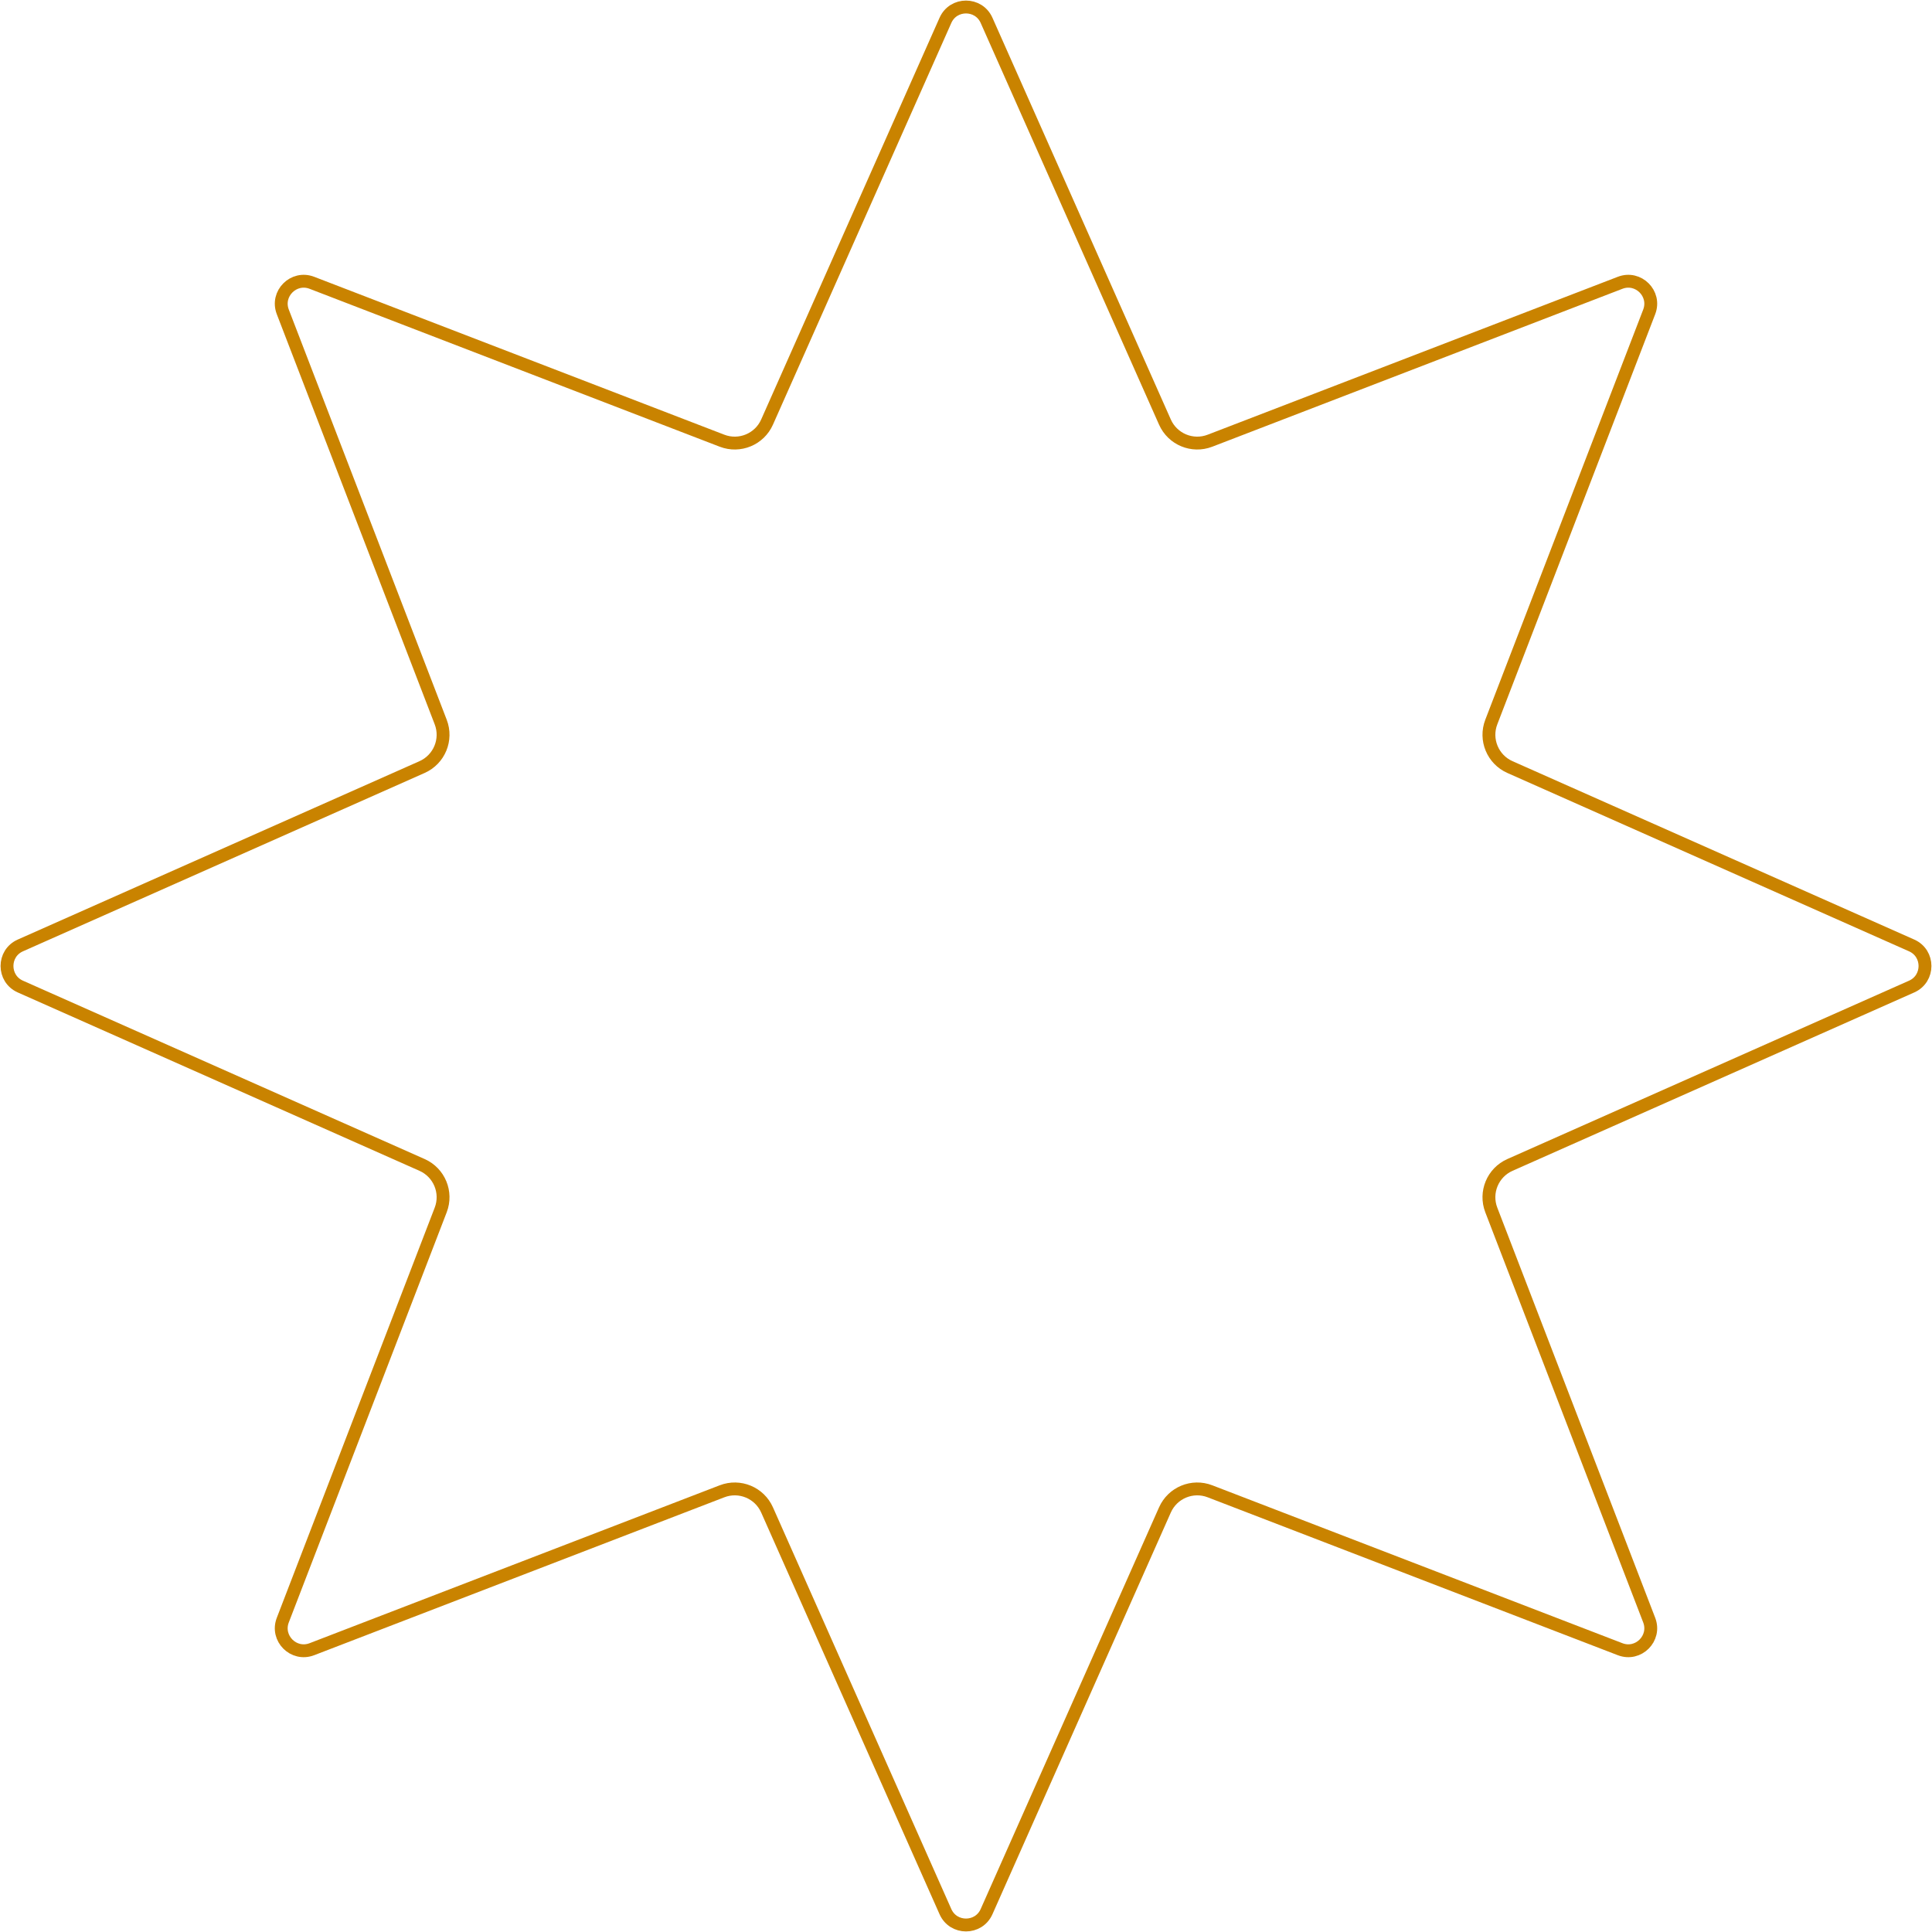 <?xml version="1.0" encoding="UTF-8"?> <svg xmlns="http://www.w3.org/2000/svg" width="601" height="601" viewBox="0 0 601 601" fill="none"> <path d="M306.898 6.336L362.383 131.294C364.761 136.65 370.92 139.201 376.389 137.095L503.981 87.971C509.644 85.791 515.209 91.356 513.029 97.019L463.905 224.611C461.799 230.08 464.35 236.239 469.706 238.617L594.664 294.102C600.209 296.565 600.209 304.435 594.664 306.898L469.706 362.383C464.35 364.761 461.799 370.92 463.905 376.389L513.029 503.981C515.209 509.644 509.644 515.209 503.981 513.029L376.389 463.905C370.92 461.799 364.761 464.35 362.383 469.706L306.898 594.664C304.435 600.209 296.565 600.209 294.102 594.664L238.617 469.706C236.239 464.35 230.08 461.799 224.611 463.905L97.019 513.029C91.356 515.209 85.791 509.644 87.971 503.981L137.095 376.389C139.201 370.92 136.65 364.761 131.294 362.383L6.336 306.898C0.791 304.435 0.791 296.565 6.336 294.102L131.294 238.617C136.65 236.239 139.201 230.08 137.095 224.611L87.971 97.019C85.791 91.356 91.356 85.791 97.019 87.971L224.611 137.095C230.08 139.201 236.239 136.65 238.617 131.294L294.102 6.336C296.565 0.791 304.435 0.791 306.898 6.336Z" stroke="#C98300" stroke-width="4" stroke-miterlimit="2.999"></path> </svg> 
